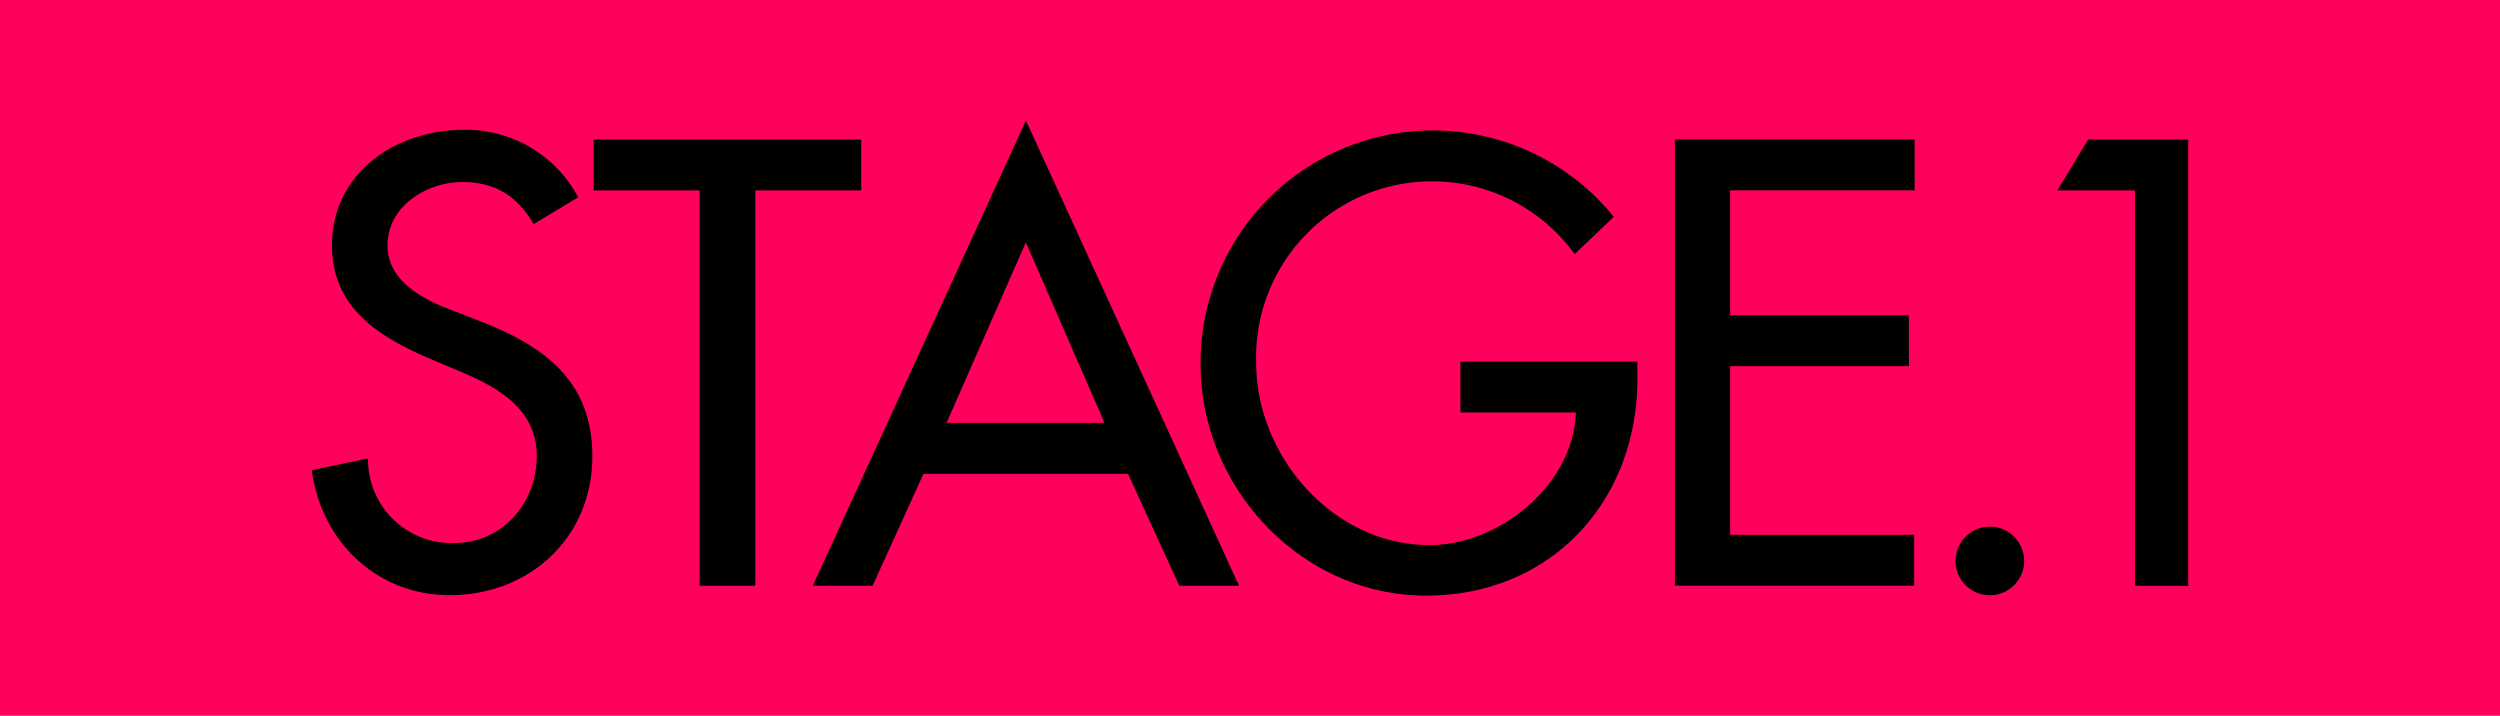 <svg id="レイヤー_1" data-name="レイヤー 1" xmlns="http://www.w3.org/2000/svg" viewBox="0 0 276.14 79.06"><defs><style>.cls-1{fill:#ff005c;}</style></defs><title>rank-icon-stage1</title><rect class="cls-1" width="276.14" height="79.06"/><path d="M150.95,438.21c-1.83-3.07-4.18-4.64-7.91-4.64-3.92,0-8.24,2.68-8.24,7,0,3.86,3.79,5.88,6.87,7.06L145.2,449c7,2.75,12.23,6.6,12.23,14.84,0,9-6.93,15.36-15.76,15.36-8,0-14.19-5.88-15.23-13.8l6.21-1.31a9.23,9.23,0,0,0,9.55,9.35c5.3,0,9.09-4.45,9.09-9.61s-4.25-7.58-8.5-9.35l-3.4-1.44c-5.62-2.42-10.72-5.62-10.72-12.49,0-8,7.06-12.75,14.52-12.75a14.06,14.06,0,0,1,12.68,7.45Z" transform="translate(-92 -413.46)"/><path d="M175.43,478.16h-6.15V434.49h-11.7v-5.62h29.55v5.62h-11.7v43.68Z" transform="translate(-92 -413.46)"/><path d="M194,465.8l-5.62,12.36h-6.6l23.54-51.39,23.54,51.39h-6.6L216.6,465.8H194Zm11.31-25.57-8.76,19.94H214Z" transform="translate(-92 -413.46)"/><path d="M272.86,453.32v2c0,13.53-9.55,23.93-23.34,23.93s-24.91-11.9-24.91-25.56a25.67,25.67,0,0,1,45.64-16.28l-4.32,4.12a19.44,19.44,0,0,0-35.18,12c0,10.33,8.5,20.14,19.16,20.14,7.65,0,15.89-6.6,16.15-14.65H253.31v-5.62h19.55Z" transform="translate(-92 -413.46)"/><path d="M277,428.86h26.48v5.62H283.1v13.8h19.75v5.62H283.1v18.63h20.33v5.62H277v-49.3Z" transform="translate(-92 -413.46)"/><path d="M315.58,475.42a3.79,3.79,0,1,1-7.58,0A3.79,3.79,0,1,1,315.58,475.42Z" transform="translate(-92 -413.46)"/><path d="M319.25,434.49l3.4-5.62H333.7v49.3h-5.88V434.49h-8.57Z" transform="translate(-92 -413.46)"/></svg>